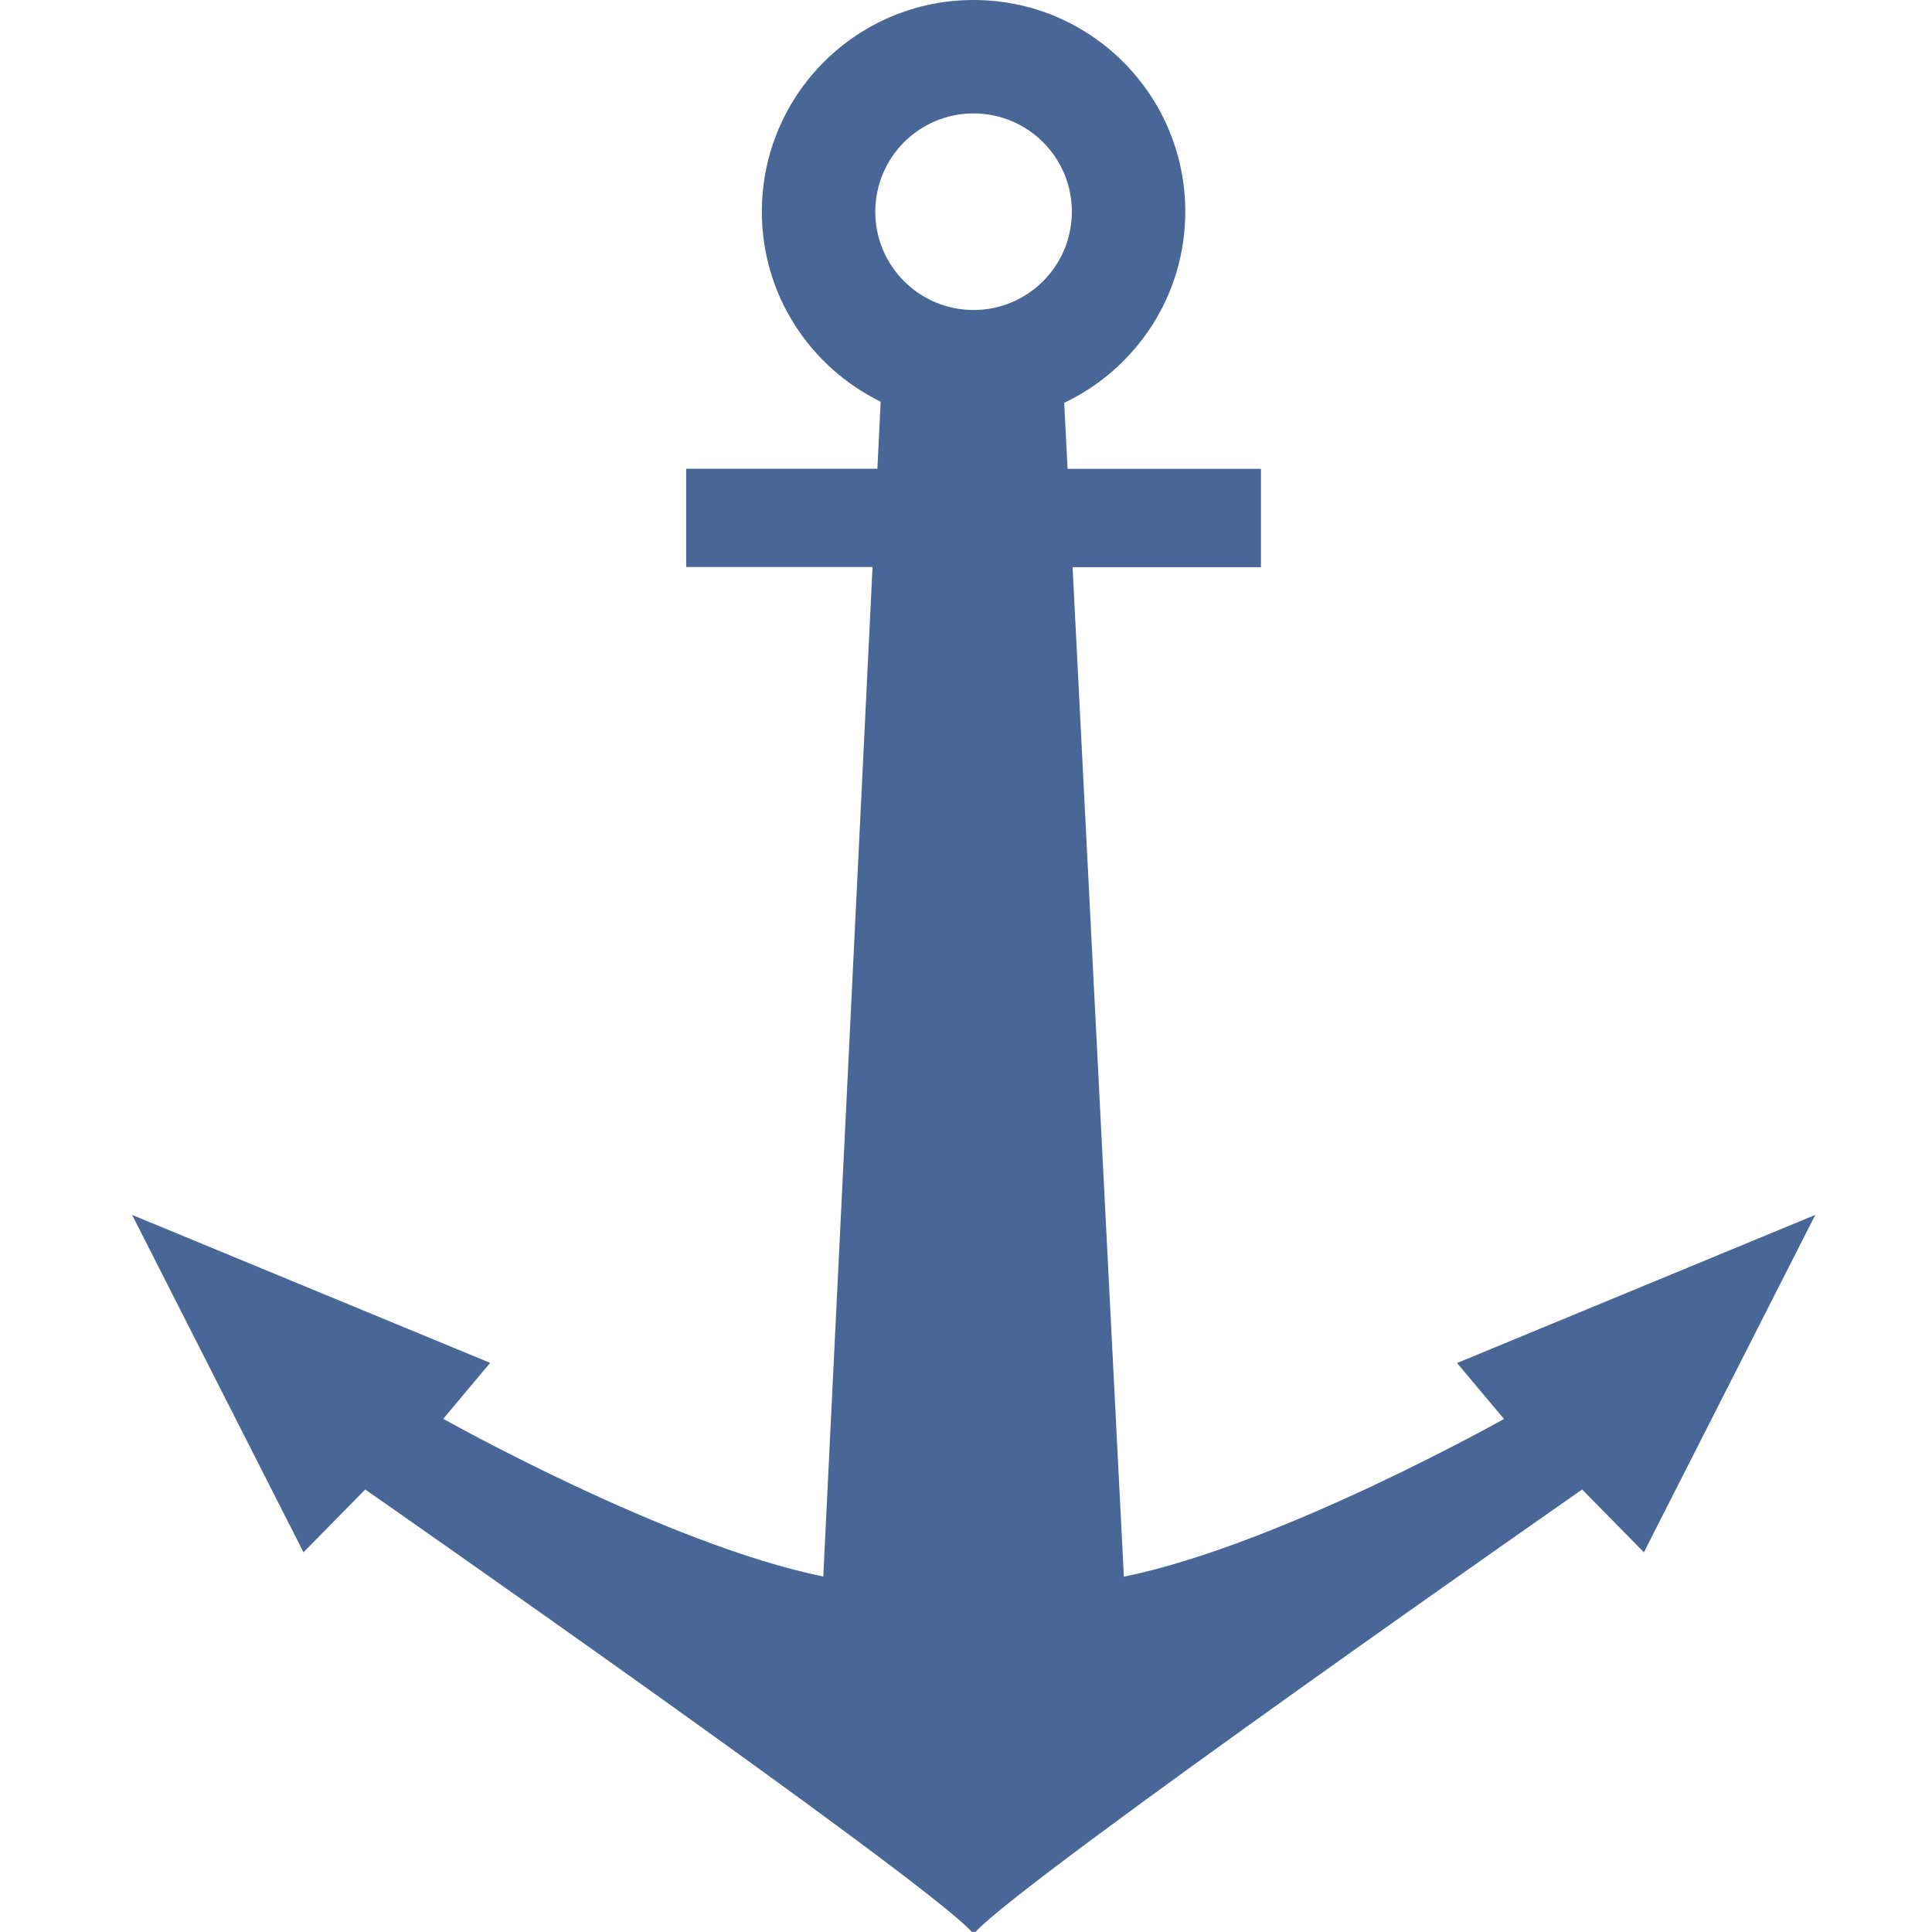 <?xml version="1.0" encoding="utf-8"?>
<!-- Generator: Adobe Illustrator 24.0.2, SVG Export Plug-In . SVG Version: 6.00 Build 0)  -->
<svg version="1.1" id="Ebene_1" xmlns="http://www.w3.org/2000/svg" xmlns:xlink="http://www.w3.org/1999/xlink" x="0px" y="0px"
	 viewBox="0 0 240 240" style="enable-background:new 0 0 240 240;" xml:space="preserve">
<style type="text/css">
	.st0{fill:#486796;}
</style>
<path class="st0" d="M181,169.32l5.83,6.95c0,0-27.89,15.68-47.22,19.59l-6.37-125.4h23.4V58.24h-24.02l-0.42-8.2
	c8.88-4.22,15.04-13.25,15.04-23.74c0-14.53-11.77-26.3-26.3-26.3c-14.53,0-26.3,11.77-26.3,26.3c0,10.38,6.03,19.33,14.76,23.6
	l-0.41,8.33H85.24v12.21h23.15l-6.12,125.4c-19.33-3.91-47.21-19.59-47.21-19.59l5.83-6.95l-44.48-18.38l21.29,41.91l7.67-7.8
	c0,0,69.4,48.37,75.36,54.96h0.45c5.96-6.58,75.36-54.96,75.36-54.96l7.67,7.8l21.29-41.91L181,169.32z M120.94,14.09
	c6.75,0,12.21,5.47,12.21,12.21c0,6.74-5.47,12.21-12.21,12.21c-6.74,0-12.21-5.47-12.21-12.21
	C108.73,19.56,114.19,14.09,120.94,14.09z"/>
</svg>
